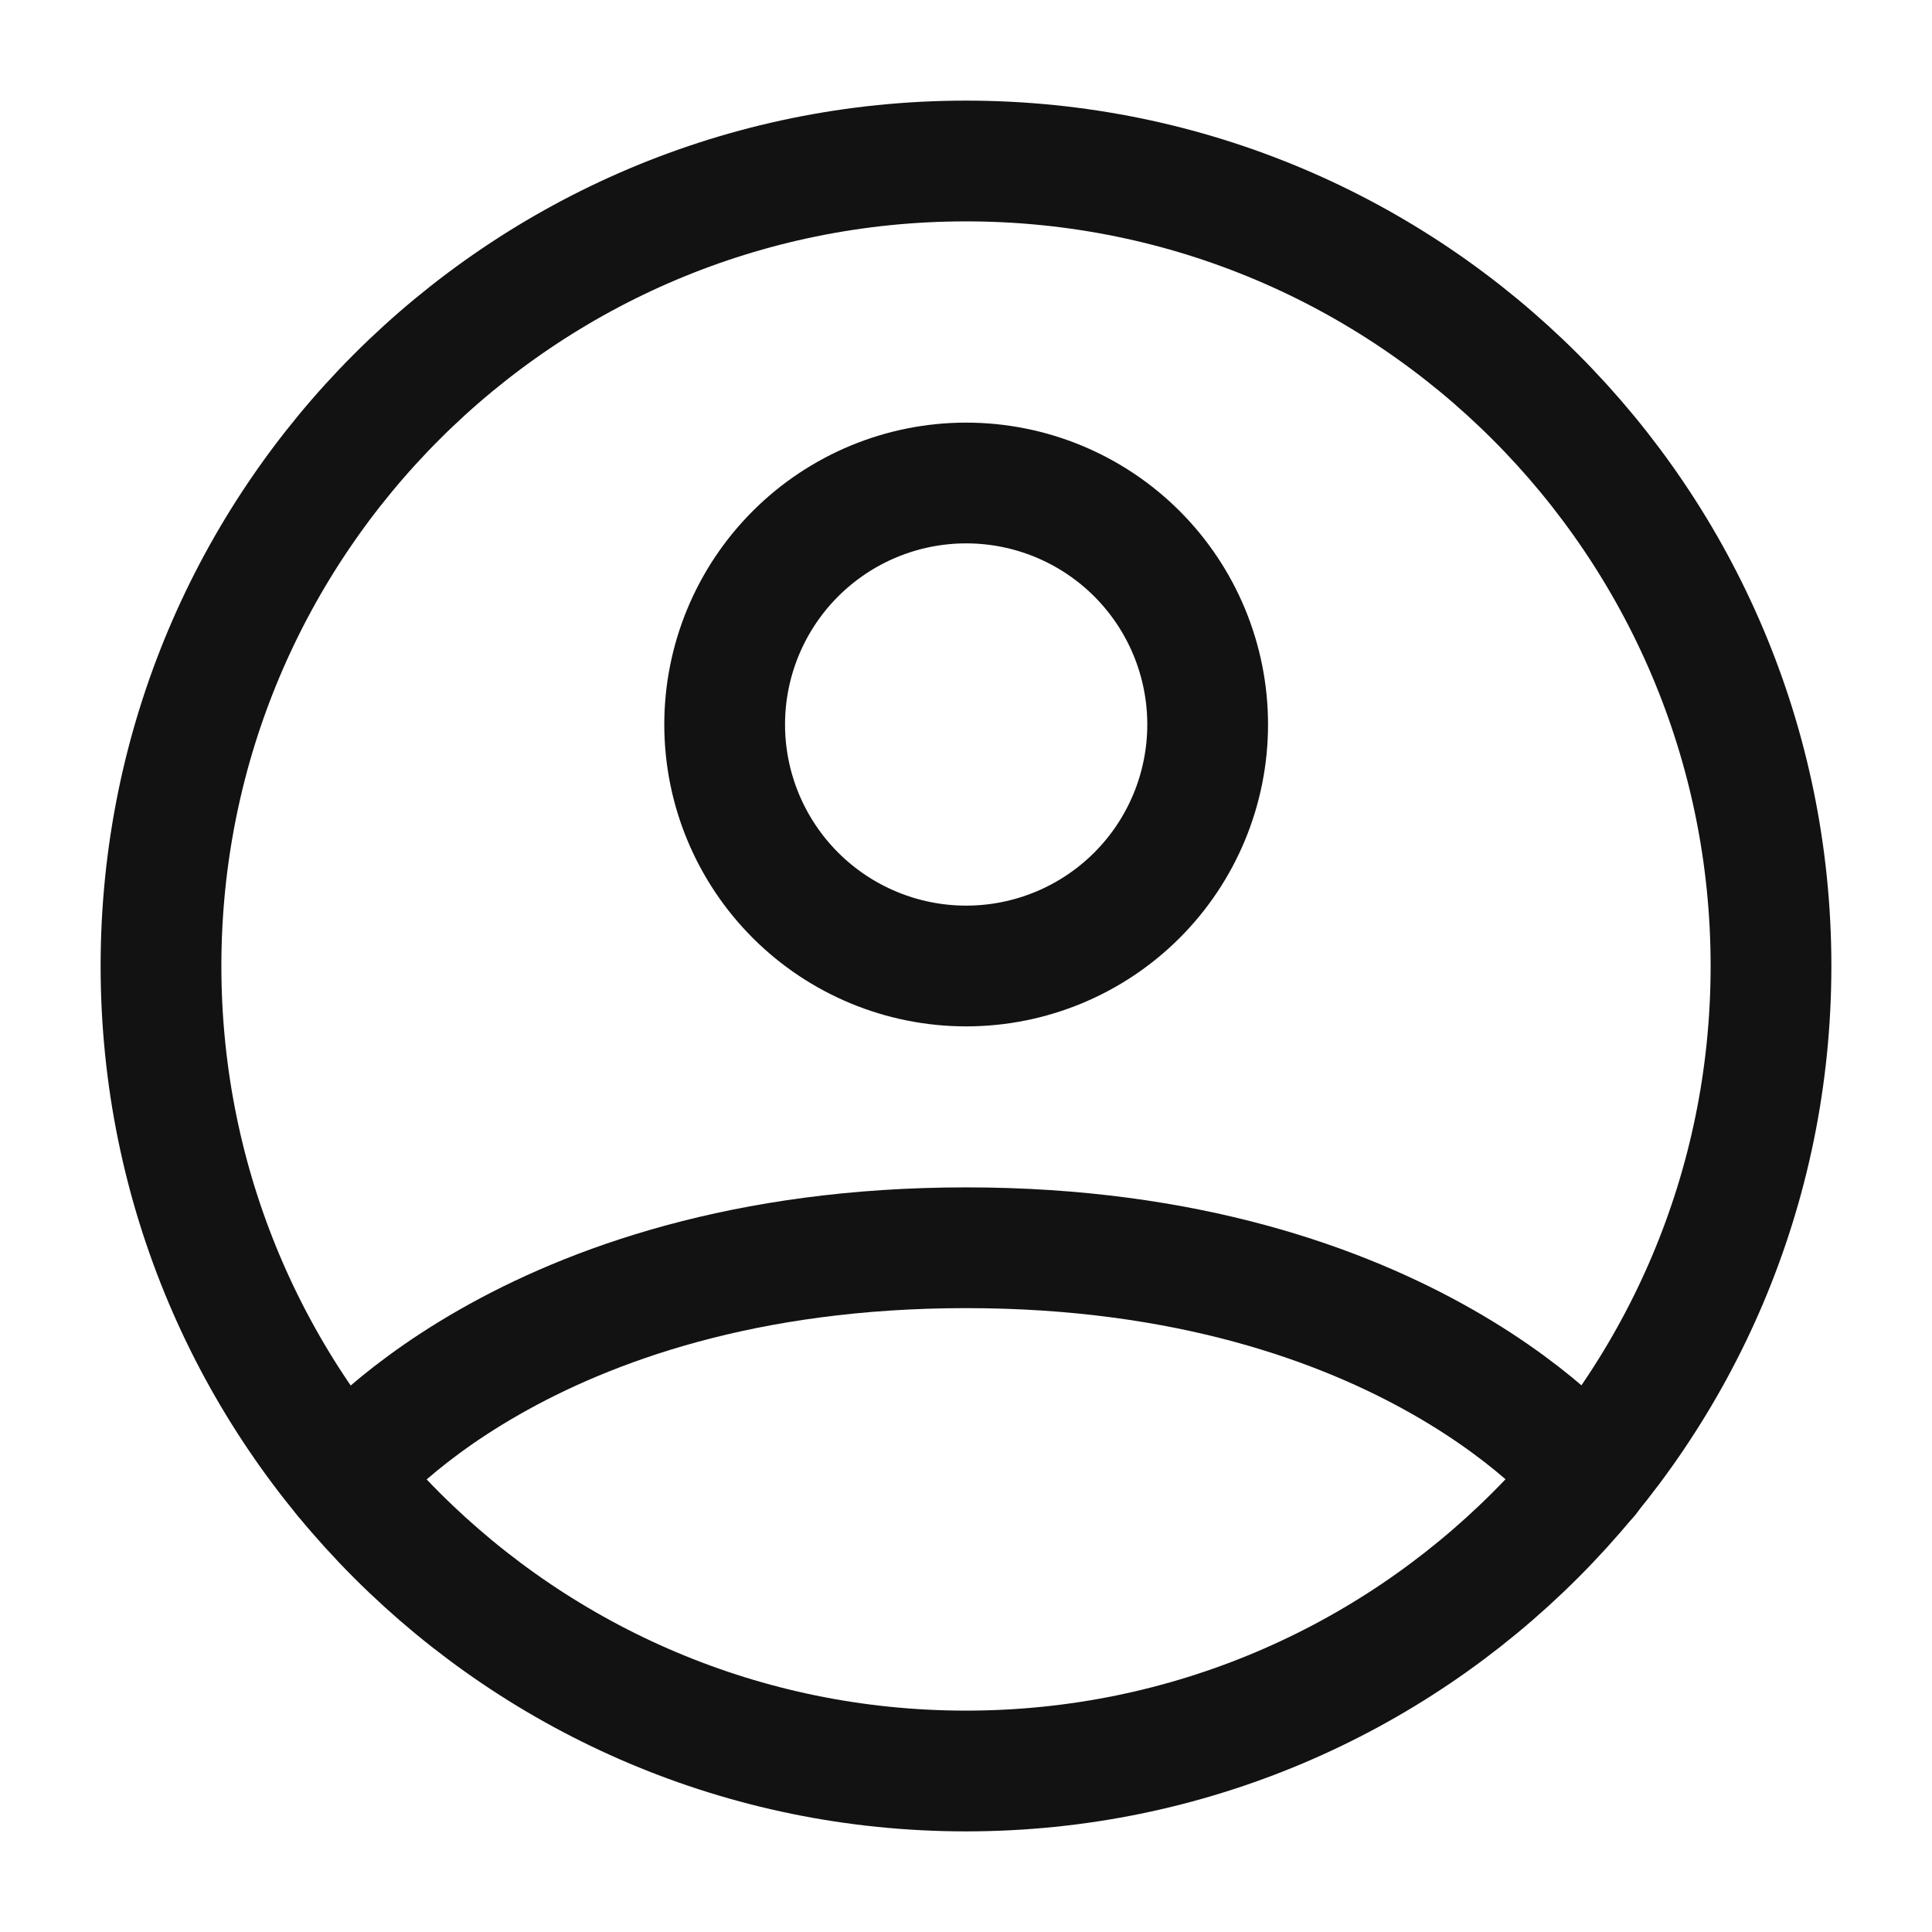 <svg width="24" height="24" viewBox="0 0 24 24" fill="none" xmlns="http://www.w3.org/2000/svg">
<g clip-path="url(#clip0_175_1088)">
<path d="M12 2C6.477 2 2 6.477 2 12C2 17.523 6.477 22 12 22C17.523 22 22 17.523 22 12C22 6.477 17.523 2 12 2Z" stroke="#121212" stroke-width="1.5" stroke-linecap="round" stroke-linejoin="round"/>
<path d="M4.273 18.346C4.273 18.346 6.502 15.5 12.002 15.5C17.502 15.5 19.732 18.346 19.732 18.346M12.002 12C12.798 12 13.561 11.684 14.124 11.121C14.686 10.559 15.002 9.796 15.002 9C15.002 8.204 14.686 7.441 14.124 6.879C13.561 6.316 12.798 6 12.002 6C11.207 6 10.444 6.316 9.881 6.879C9.319 7.441 9.002 8.204 9.002 9C9.002 9.796 9.319 10.559 9.881 11.121C10.444 11.684 11.207 12 12.002 12Z" stroke="#121212" stroke-width="1.5" stroke-linecap="round" stroke-linejoin="round"/>
</g>
<defs>
<clipPath id="clip0_175_1088">
<rect width="24" height="24" fill="white"/>
</clipPath>
</defs>
</svg>
